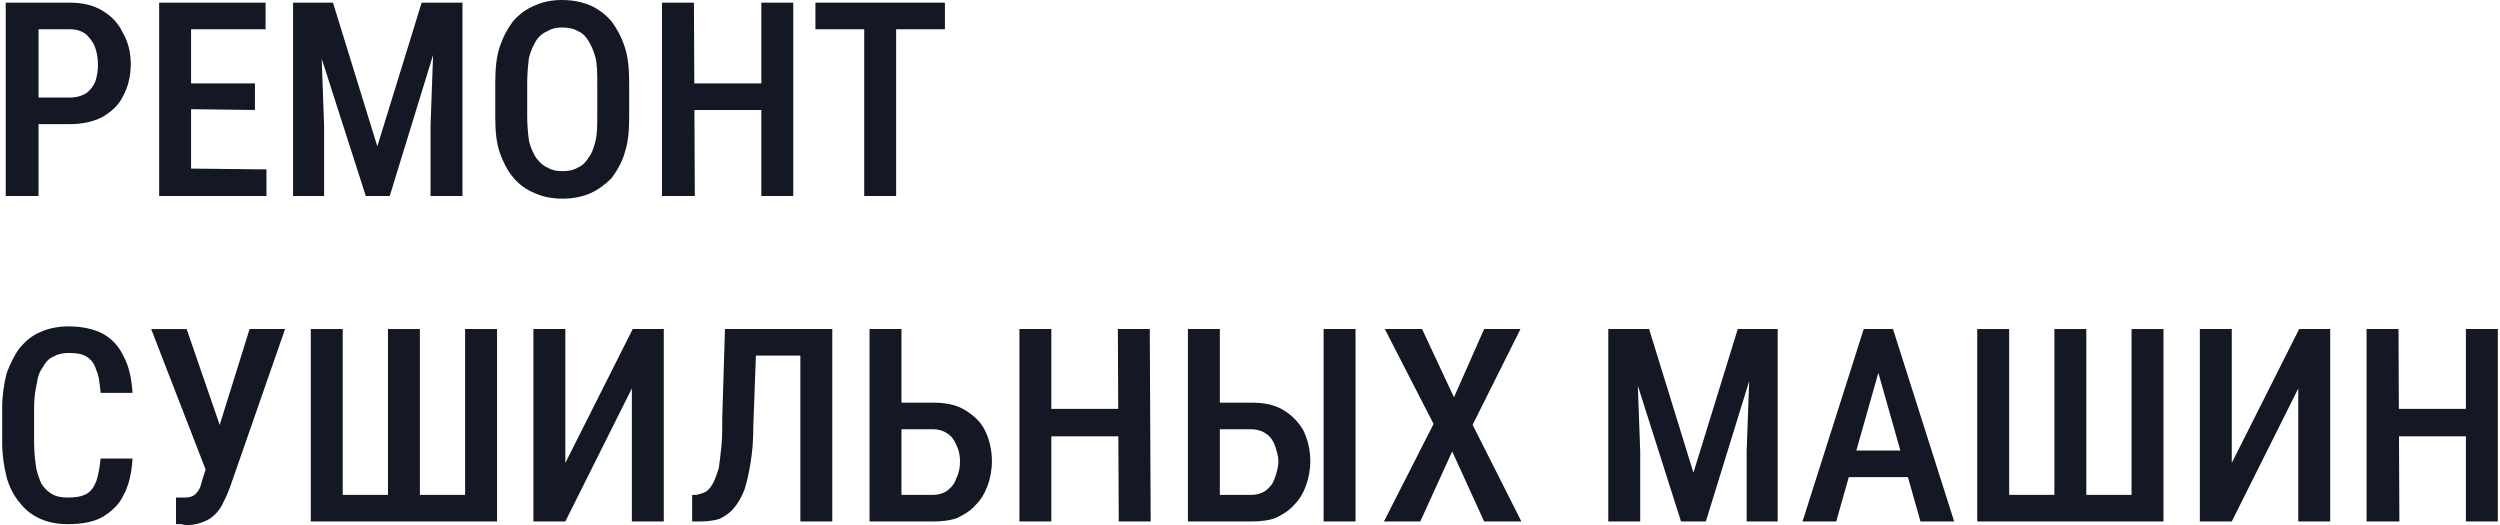 <?xml version="1.0" encoding="UTF-8"?> <svg xmlns="http://www.w3.org/2000/svg" xmlns:xlink="http://www.w3.org/1999/xlink" xmlns:xodm="http://www.corel.com/coreldraw/odm/2003" xml:space="preserve" width="919px" height="193px" version="1.1" style="shape-rendering:geometricPrecision; text-rendering:geometricPrecision; image-rendering:optimizeQuality; fill-rule:evenodd; clip-rule:evenodd" viewBox="0 0 28.14 5.92"> <defs> <style type="text/css"> .fil0 {fill:#141824;fill-rule:nonzero} </style> </defs> <g id="Слой_x0020_1">  <path class="fil0" d="M0.76 1.4l-0.46 0 0 -0.3 0.46 0c0.08,0 0.14,-0.02 0.19,-0.05 0.04,-0.03 0.08,-0.08 0.1,-0.13 0.02,-0.06 0.03,-0.12 0.03,-0.19 0,-0.07 -0.01,-0.13 -0.03,-0.19 -0.02,-0.06 -0.06,-0.11 -0.1,-0.15 -0.05,-0.04 -0.11,-0.06 -0.19,-0.06l-0.35 0 0 1.88 -0.37 0 0 -2.18 0.72 0c0.15,0 0.27,0.03 0.37,0.09 0.1,0.06 0.18,0.14 0.23,0.25 0.06,0.1 0.09,0.22 0.09,0.35 0,0.14 -0.03,0.26 -0.09,0.37 -0.05,0.1 -0.13,0.17 -0.23,0.23 -0.1,0.05 -0.22,0.08 -0.37,0.08z"></path> <path id="_1" class="fil0" d="M2.98 1.91l0 0.3 -0.95 0 0 -0.31 0.95 0.01zm-0.85 -1.88l0 2.18 -0.36 0 0 -2.18 0.36 0zm0.72 0.91l0 0.3 -0.82 -0.01 0 -0.29 0.82 0zm0.12 -0.91l0 0.3 -0.94 0 0 -0.3 0.94 0z"></path> <path id="_2" class="fil0" d="M3.4 0.03l0.33 0 0.5 1.62 0.5 -1.62 0.31 0 -0.67 2.18 -0.27 0 -0.7 -2.18zm-0.12 0l0.3 0 0.05 1.39 0 0.79 -0.35 0 0 -2.18zm1.6 0l0.31 0 0 2.18 -0.36 0 0 -0.79 0.05 -1.39z"></path> <path id="_3" class="fil0" d="M7.07 0.94l0 0.37c0,0.16 -0.01,0.29 -0.05,0.41 -0.03,0.11 -0.09,0.21 -0.15,0.29 -0.07,0.07 -0.15,0.13 -0.24,0.17 -0.09,0.04 -0.2,0.06 -0.31,0.06 -0.12,0 -0.22,-0.02 -0.31,-0.06 -0.1,-0.04 -0.18,-0.1 -0.24,-0.17 -0.07,-0.08 -0.12,-0.18 -0.16,-0.29 -0.04,-0.12 -0.05,-0.25 -0.05,-0.41l0 -0.37c0,-0.15 0.01,-0.29 0.05,-0.41 0.04,-0.12 0.09,-0.21 0.15,-0.29 0.07,-0.08 0.15,-0.14 0.25,-0.18 0.09,-0.04 0.19,-0.06 0.3,-0.06 0.12,0 0.22,0.02 0.32,0.06 0.09,0.04 0.17,0.1 0.24,0.18 0.06,0.08 0.11,0.17 0.15,0.29 0.04,0.12 0.05,0.26 0.05,0.41zm-0.36 0.37l0 -0.37c0,-0.11 0,-0.21 -0.02,-0.29 -0.02,-0.08 -0.05,-0.14 -0.08,-0.19 -0.03,-0.05 -0.07,-0.09 -0.12,-0.11 -0.05,-0.03 -0.11,-0.04 -0.18,-0.04 -0.06,0 -0.11,0.01 -0.16,0.04 -0.05,0.02 -0.1,0.06 -0.13,0.11 -0.03,0.05 -0.06,0.11 -0.08,0.19 -0.01,0.08 -0.02,0.18 -0.02,0.29l0 0.37c0,0.11 0.01,0.2 0.02,0.28 0.02,0.08 0.05,0.14 0.08,0.19 0.04,0.05 0.08,0.09 0.13,0.11 0.05,0.03 0.1,0.04 0.17,0.04 0.06,0 0.12,-0.01 0.17,-0.04 0.05,-0.02 0.09,-0.06 0.12,-0.11 0.04,-0.05 0.06,-0.11 0.08,-0.19 0.02,-0.08 0.02,-0.17 0.02,-0.28z"></path> <path id="_4" class="fil0" d="M8.64 0.94l0 0.3 -0.92 0 0 -0.3 0.92 0zm-0.84 -0.91l0.01 2.18 -0.37 0 0 -2.18 0.36 0zm1.12 0l0 2.18 -0.36 0 0 -2.18 0.36 0z"></path> <path id="_5" class="fil0" d="M10.08 0.03l0 2.18 -0.36 0 0 -2.18 0.36 0zm0.55 0l0 0.3 -1.46 0 0 -0.3 1.46 0z"></path> <path id="_6" class="fil0" d="M1.11 5.17l0.36 0c-0.01,0.16 -0.04,0.3 -0.1,0.41 -0.05,0.11 -0.14,0.19 -0.24,0.25 -0.11,0.06 -0.24,0.08 -0.39,0.08 -0.12,0 -0.22,-0.02 -0.31,-0.06 -0.09,-0.04 -0.17,-0.1 -0.23,-0.18 -0.07,-0.08 -0.12,-0.18 -0.15,-0.29 -0.03,-0.12 -0.05,-0.25 -0.05,-0.39l0 -0.39c0,-0.14 0.02,-0.27 0.05,-0.39 0.04,-0.11 0.09,-0.21 0.15,-0.29 0.07,-0.08 0.14,-0.14 0.24,-0.18 0.09,-0.04 0.2,-0.06 0.31,-0.06 0.15,0 0.28,0.03 0.38,0.08 0.11,0.06 0.19,0.15 0.24,0.26 0.06,0.11 0.09,0.25 0.1,0.41l-0.36 0c-0.01,-0.11 -0.02,-0.2 -0.05,-0.26 -0.02,-0.07 -0.06,-0.12 -0.11,-0.15 -0.05,-0.03 -0.11,-0.04 -0.2,-0.04 -0.06,0 -0.12,0.01 -0.17,0.04 -0.05,0.02 -0.09,0.06 -0.12,0.12 -0.04,0.05 -0.06,0.11 -0.07,0.19 -0.02,0.08 -0.03,0.17 -0.03,0.27l0 0.39c0,0.1 0.01,0.19 0.02,0.26 0.01,0.08 0.04,0.15 0.06,0.2 0.03,0.05 0.07,0.09 0.12,0.12 0.05,0.03 0.11,0.04 0.18,0.04 0.09,0 0.15,-0.01 0.21,-0.04 0.05,-0.03 0.08,-0.07 0.11,-0.14 0.02,-0.06 0.04,-0.15 0.05,-0.26z"></path> <path id="_7" class="fil0" d="M2.35 5.12l0.44 -1.41 0.4 0 -0.62 1.78c-0.02,0.05 -0.04,0.11 -0.07,0.16 -0.02,0.05 -0.05,0.1 -0.09,0.14 -0.04,0.04 -0.08,0.07 -0.13,0.09 -0.05,0.02 -0.11,0.04 -0.19,0.04 -0.02,0 -0.04,0 -0.07,-0.01 -0.03,0 -0.05,0 -0.06,0l0 -0.3c0.01,0 0.02,0 0.05,0 0.03,0 0.04,0 0.05,0 0.05,0 0.08,-0.01 0.11,-0.03 0.02,-0.02 0.04,-0.04 0.06,-0.08 0.01,-0.03 0.02,-0.06 0.03,-0.1l0.09 -0.28zm-0.27 -1.41l0.41 1.19 0.1 0.4 -0.29 0.01 -0.62 -1.6 0.4 0z"></path> <polygon id="_8" class="fil0" points="3.48,3.71 3.84,3.71 3.84,5.58 4.35,5.58 4.35,3.71 4.71,3.71 4.71,5.58 5.22,5.58 5.22,3.71 5.58,3.71 5.58,5.88 3.48,5.88 "></polygon> <polygon id="_9" class="fil0" points="6.35,5.22 7.11,3.71 7.46,3.71 7.46,5.88 7.1,5.88 7.1,4.38 6.35,5.88 5.99,5.88 5.99,3.71 6.35,3.71 "></polygon> <path id="_10" class="fil0" d="M9.08 3.71l0 0.3 -0.86 0 0 -0.3 0.86 0zm0.28 0l0 2.17 -0.36 0 0 -2.17 0.36 0zm-1.21 0l0.36 0 -0.04 1.08c0,0.16 -0.01,0.3 -0.03,0.42 -0.02,0.12 -0.04,0.22 -0.07,0.31 -0.03,0.08 -0.07,0.15 -0.12,0.21 -0.04,0.05 -0.1,0.09 -0.16,0.12 -0.06,0.02 -0.14,0.03 -0.22,0.03l-0.09 0 0 -0.3 0.05 0c0.04,-0.01 0.08,-0.02 0.11,-0.04 0.03,-0.02 0.06,-0.06 0.08,-0.1 0.02,-0.04 0.04,-0.1 0.06,-0.16 0.01,-0.07 0.02,-0.15 0.03,-0.25 0.01,-0.1 0.01,-0.21 0.01,-0.34l0.03 -0.98z"></path> <path id="_11" class="fil0" d="M10.03 4.54l0.46 0c0.14,0 0.26,0.02 0.36,0.08 0.1,0.06 0.18,0.13 0.23,0.23 0.05,0.1 0.08,0.22 0.08,0.35 0,0.1 -0.02,0.2 -0.05,0.28 -0.03,0.08 -0.07,0.15 -0.13,0.21 -0.06,0.07 -0.13,0.11 -0.21,0.15 -0.08,0.03 -0.18,0.04 -0.28,0.04l-0.71 0 0 -2.17 0.36 0 0 1.87 0.35 0c0.07,0 0.13,-0.02 0.17,-0.05 0.05,-0.04 0.08,-0.08 0.1,-0.14 0.03,-0.06 0.04,-0.12 0.04,-0.19 0,-0.06 -0.01,-0.12 -0.04,-0.18 -0.02,-0.05 -0.05,-0.1 -0.1,-0.13 -0.04,-0.03 -0.1,-0.05 -0.17,-0.05l-0.46 0 0 -0.3z"></path> <path id="_12" class="fil0" d="M12.66 4.61l0 0.31 -0.92 0 0 -0.31 0.92 0zm-0.83 -0.9l0 2.17 -0.36 0 0 -2.17 0.36 0zm1.11 0l0.01 2.17 -0.36 0 -0.01 -2.17 0.36 0z"></path> <path id="_13" class="fil0" d="M13.62 4.54l0.46 0c0.14,0 0.26,0.02 0.36,0.08 0.1,0.06 0.17,0.13 0.23,0.23 0.05,0.1 0.08,0.22 0.08,0.35 0,0.1 -0.02,0.2 -0.05,0.28 -0.03,0.08 -0.07,0.15 -0.13,0.21 -0.06,0.07 -0.13,0.11 -0.21,0.15 -0.08,0.03 -0.18,0.04 -0.28,0.04l-0.71 0 0 -2.17 0.36 0 0 1.87 0.35 0c0.07,0 0.13,-0.02 0.17,-0.05 0.05,-0.04 0.08,-0.08 0.1,-0.14 0.02,-0.06 0.04,-0.12 0.04,-0.19 0,-0.06 -0.02,-0.12 -0.04,-0.18 -0.02,-0.05 -0.05,-0.1 -0.1,-0.13 -0.04,-0.03 -0.1,-0.05 -0.17,-0.05l-0.46 0 0 -0.3zm1.64 -0.83l0 2.17 -0.36 0 0 -2.17 0.36 0z"></path> <polygon id="_14" class="fil0" points="16.01,3.71 16.37,4.48 16.71,3.71 17.12,3.71 16.58,4.79 17.13,5.88 16.71,5.88 16.35,5.09 15.99,5.88 15.58,5.88 16.14,4.78 15.59,3.71 "></polygon> <path id="_15" class="fil0" d="M18.24 3.71l0.33 0 0.5 1.62 0.5 -1.62 0.31 0 -0.67 2.17 -0.28 0 -0.69 -2.17zm-0.13 0l0.31 0 0.05 1.38 0 0.79 -0.36 0 0 -2.17zm1.61 0l0.3 0 0 2.17 -0.35 0 0 -0.79 0.05 -1.38z"></path> <path id="_16" class="fil0" d="M21.21 4.01l-0.53 1.87 -0.38 0 0.69 -2.17 0.24 0 -0.02 0.3zm0.42 1.87l-0.53 -1.87 -0.02 -0.3 0.24 0 0.69 2.17 -0.38 0zm0.01 -0.8l0 0.3 -1.01 0 0 -0.3 1.01 0z"></path> <polygon id="_17" class="fil0" points="22.27,3.71 22.63,3.71 22.63,5.58 23.14,5.58 23.14,3.71 23.5,3.71 23.5,5.58 24.01,5.58 24.01,3.71 24.37,3.71 24.37,5.88 22.27,5.88 "></polygon> <polygon id="_18" class="fil0" points="25.14,5.22 25.9,3.71 26.25,3.71 26.25,5.88 25.89,5.88 25.89,4.38 25.14,5.88 24.78,5.88 24.78,3.71 25.14,3.71 "></polygon> <path id="_19" class="fil0" d="M27.86 4.61l0 0.31 -0.92 0 0 -0.31 0.92 0zm-0.84 -0.9l0.01 2.17 -0.37 0 0 -2.17 0.36 0zm1.12 0l0 2.17 -0.36 0 0 -2.17 0.36 0z"></path> </g> </svg> 